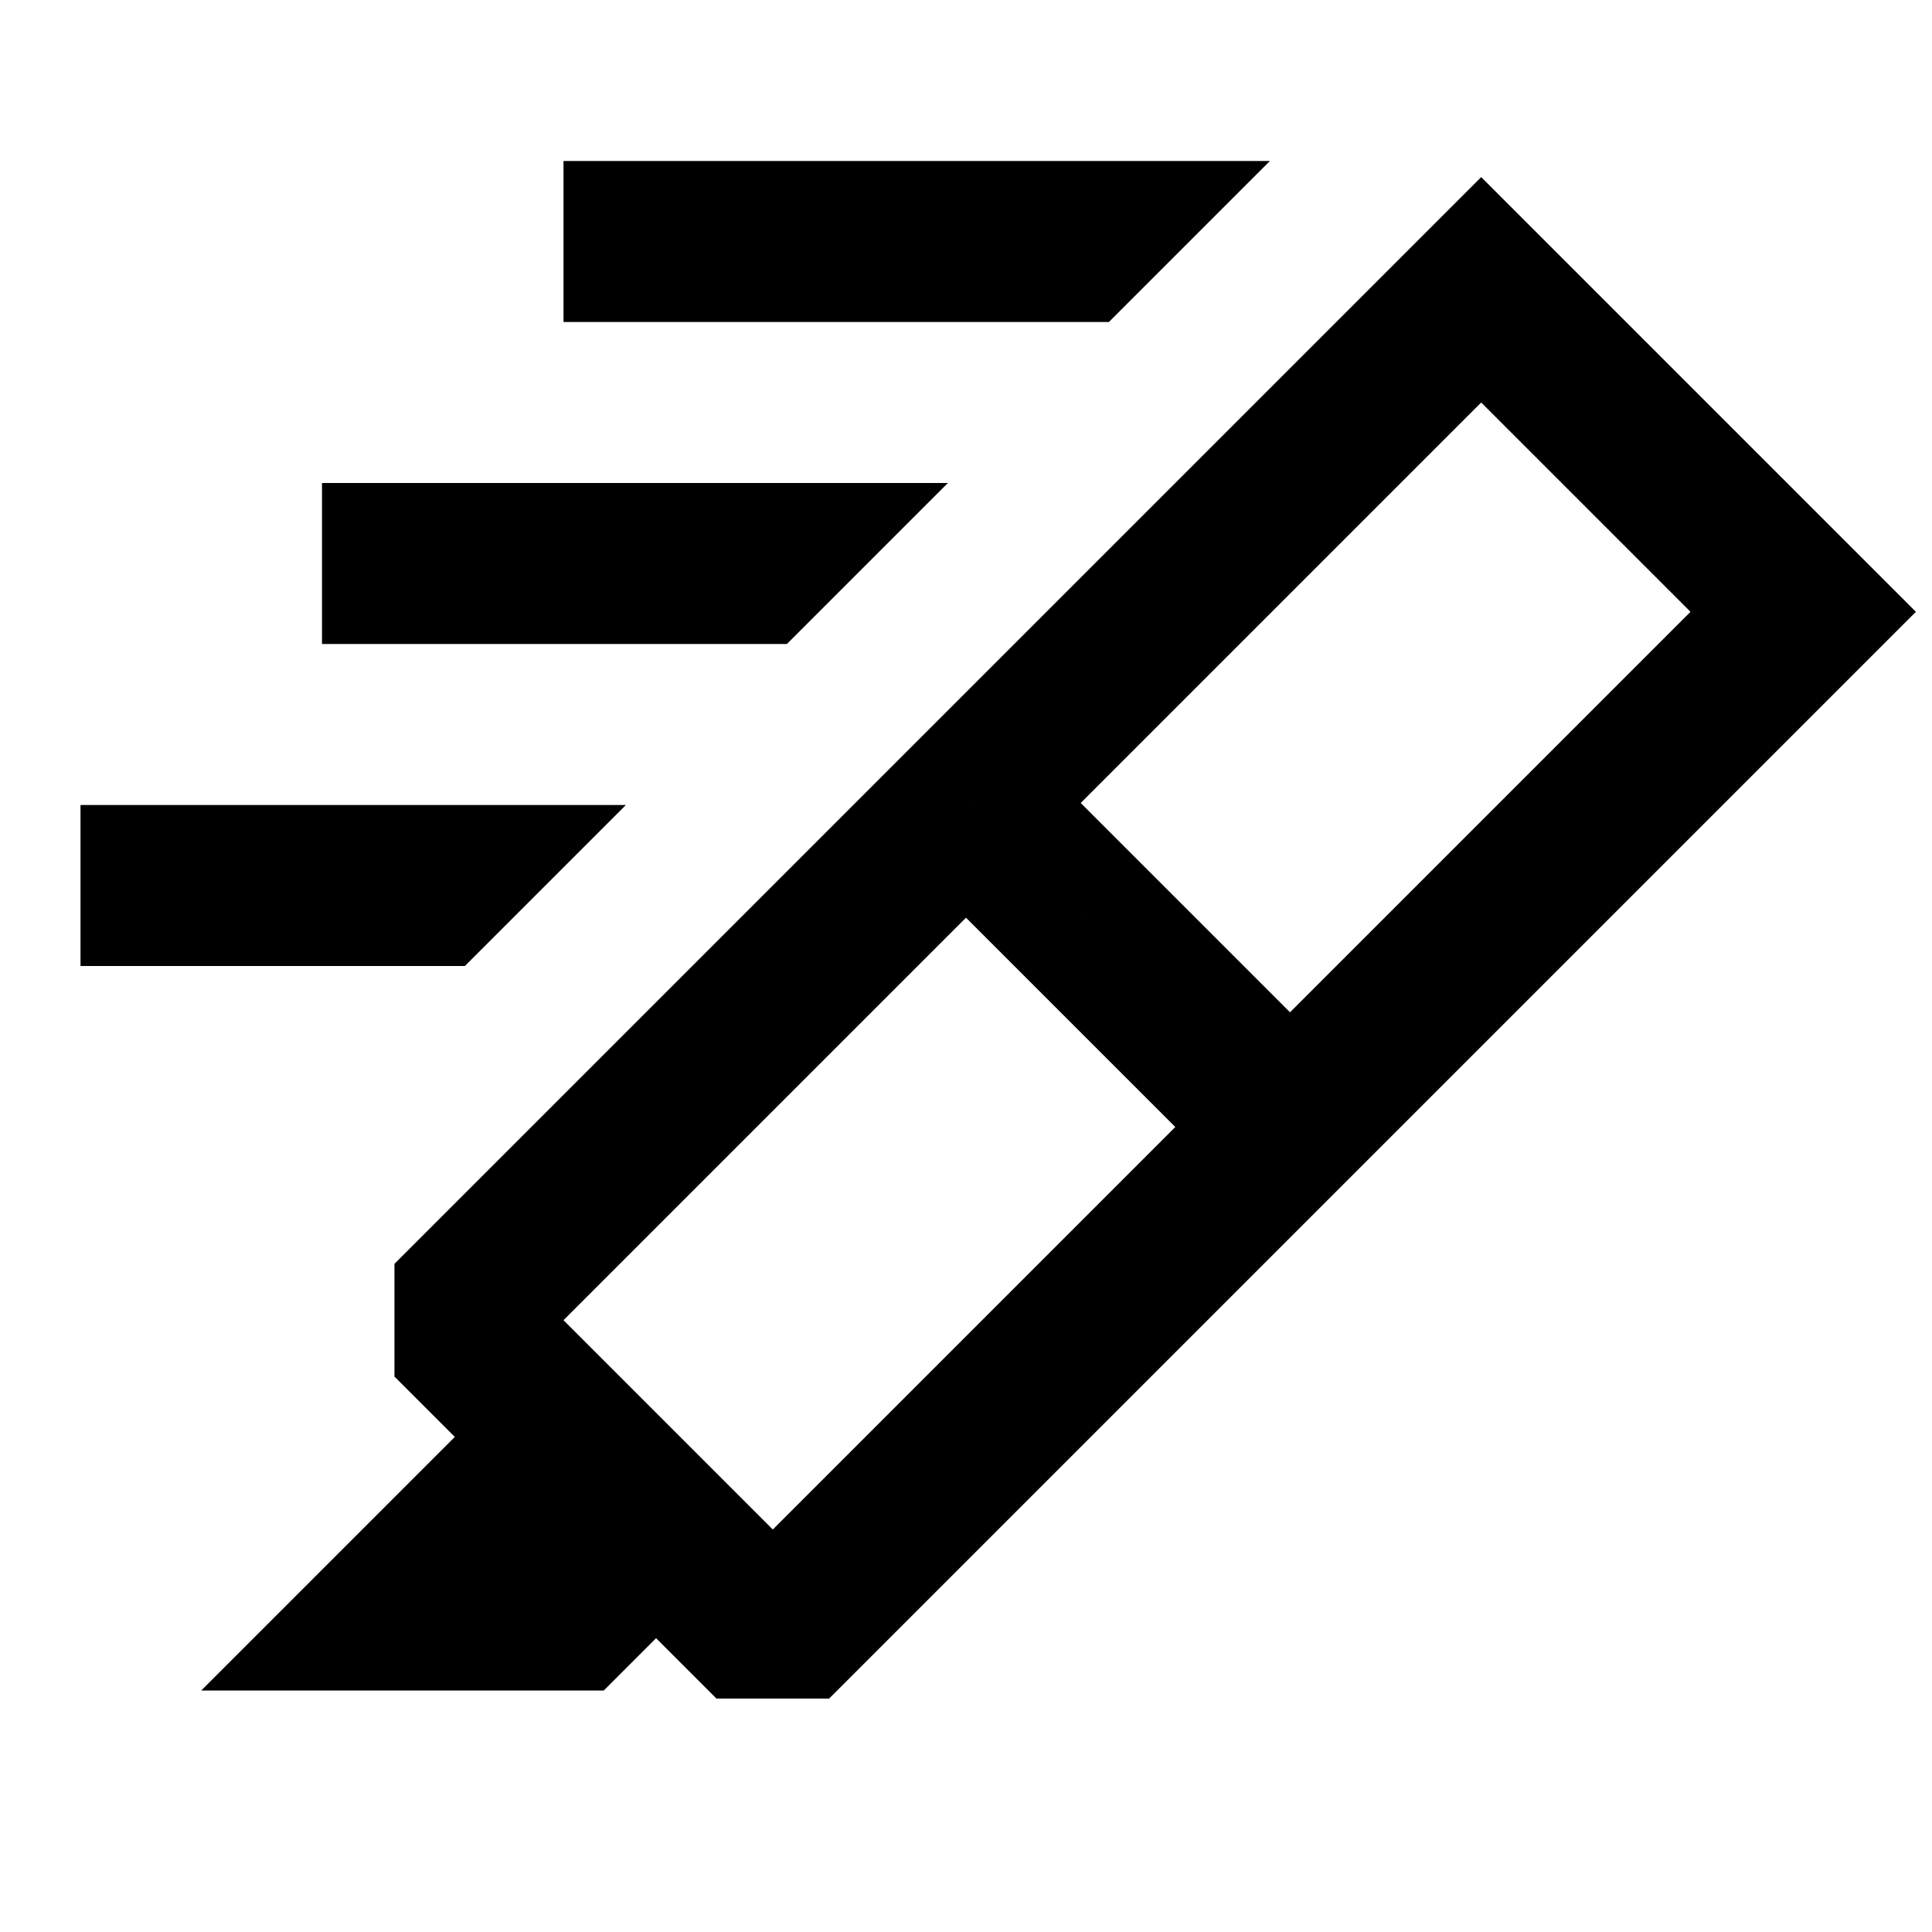 <?xml version="1.0" encoding="utf-8"?>
<!-- Generator: www.svgicons.com -->
<svg xmlns="http://www.w3.org/2000/svg" width="800" height="800" viewBox="0 0 24 24">
<path fill="currentColor" d="m14.6 14l-1.3-1.3l-1.3-1.3l-5 5L9.6 19zm-1.175-4.025l1.3 1.3l1.3 1.3L21 7.6L18.4 5zM2.5 21l3.15-3.15l-.75-.75v-1.4l6.425-6.425l5.4 5.4L10.3 21.1H8.9l-.75-.75l-.65.65zm8.825-11.725L18.4 2.2l5.4 5.4l-7.075 7.075zM13.775 4H7V2h8.775zm-4 4H4V6h7.775zm-4 4H1v-2h6.775z"/>
</svg>